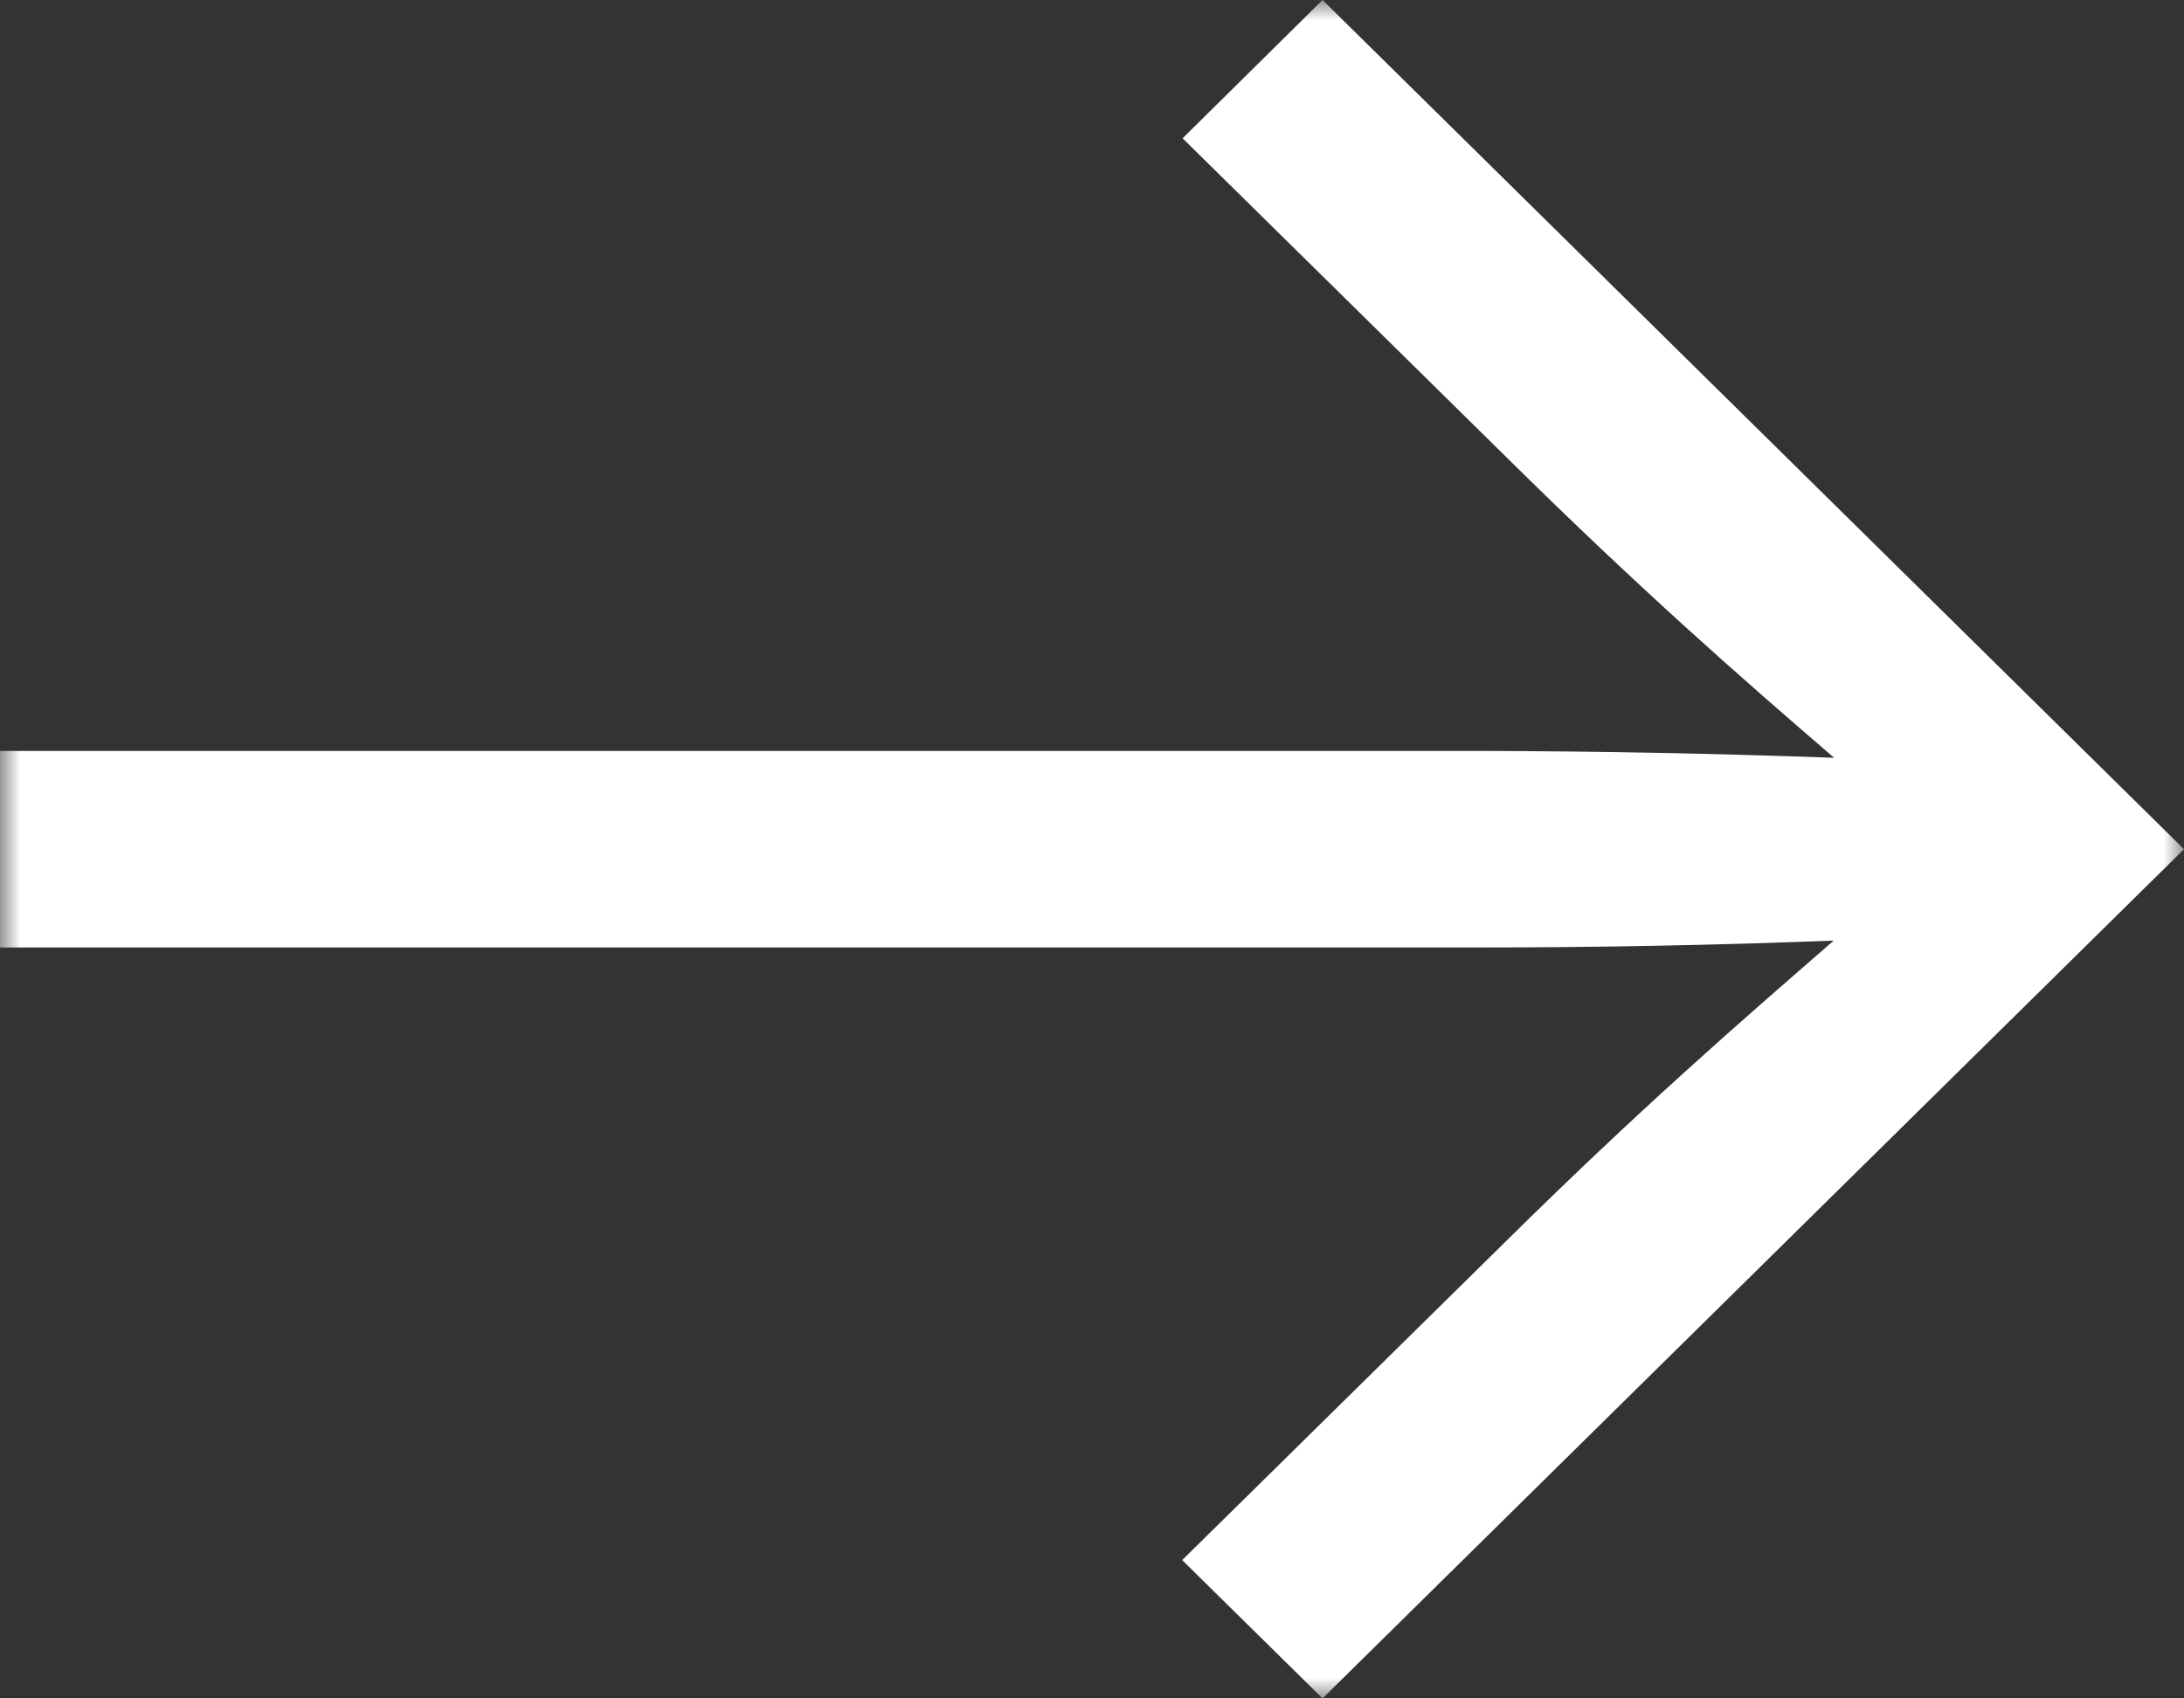 <svg xmlns="http://www.w3.org/2000/svg" xmlns:xlink="http://www.w3.org/1999/xlink" viewBox="0 0 54 42"><rect x="0" y="0" width="54" height="42" fill="#333333" stroke="none"/><defs><style>.cls-1{fill:#fff;fill-rule:evenodd;}.cls-2{mask:url(#mask);}</style><mask id="mask" x="0" y="0" width="54" height="42" maskUnits="userSpaceOnUse"><g id="mask-2"><polygon id="path-1" class="cls-1" points="0 0 54 0 54 42 0 42 0 0"/></g></mask></defs><g id="Layer_2" data-name="Layer 2"><g id="Layer_1-2" data-name="Layer 1"><g id="Page-1"><g id="_01-REAL-ESTATE-Copy" data-name="01-REAL-ESTATE-Copy"><g id="Group-3-Copy-3"><g class="cls-2"><path id="Fill-1" class="cls-1" d="M0,18.57v4.86H36.61q4.37,0,8.73-.17c-2.3,2-4.76,4.13-8.11,7.44l-8,7.88L32.7,42,54,21,32.7,0,29.24,3.42l8,7.88c3.35,3.31,5.81,5.46,8.11,7.44q-4.37-.16-8.73-.17Z"/></g></g></g></g></g></g></svg>